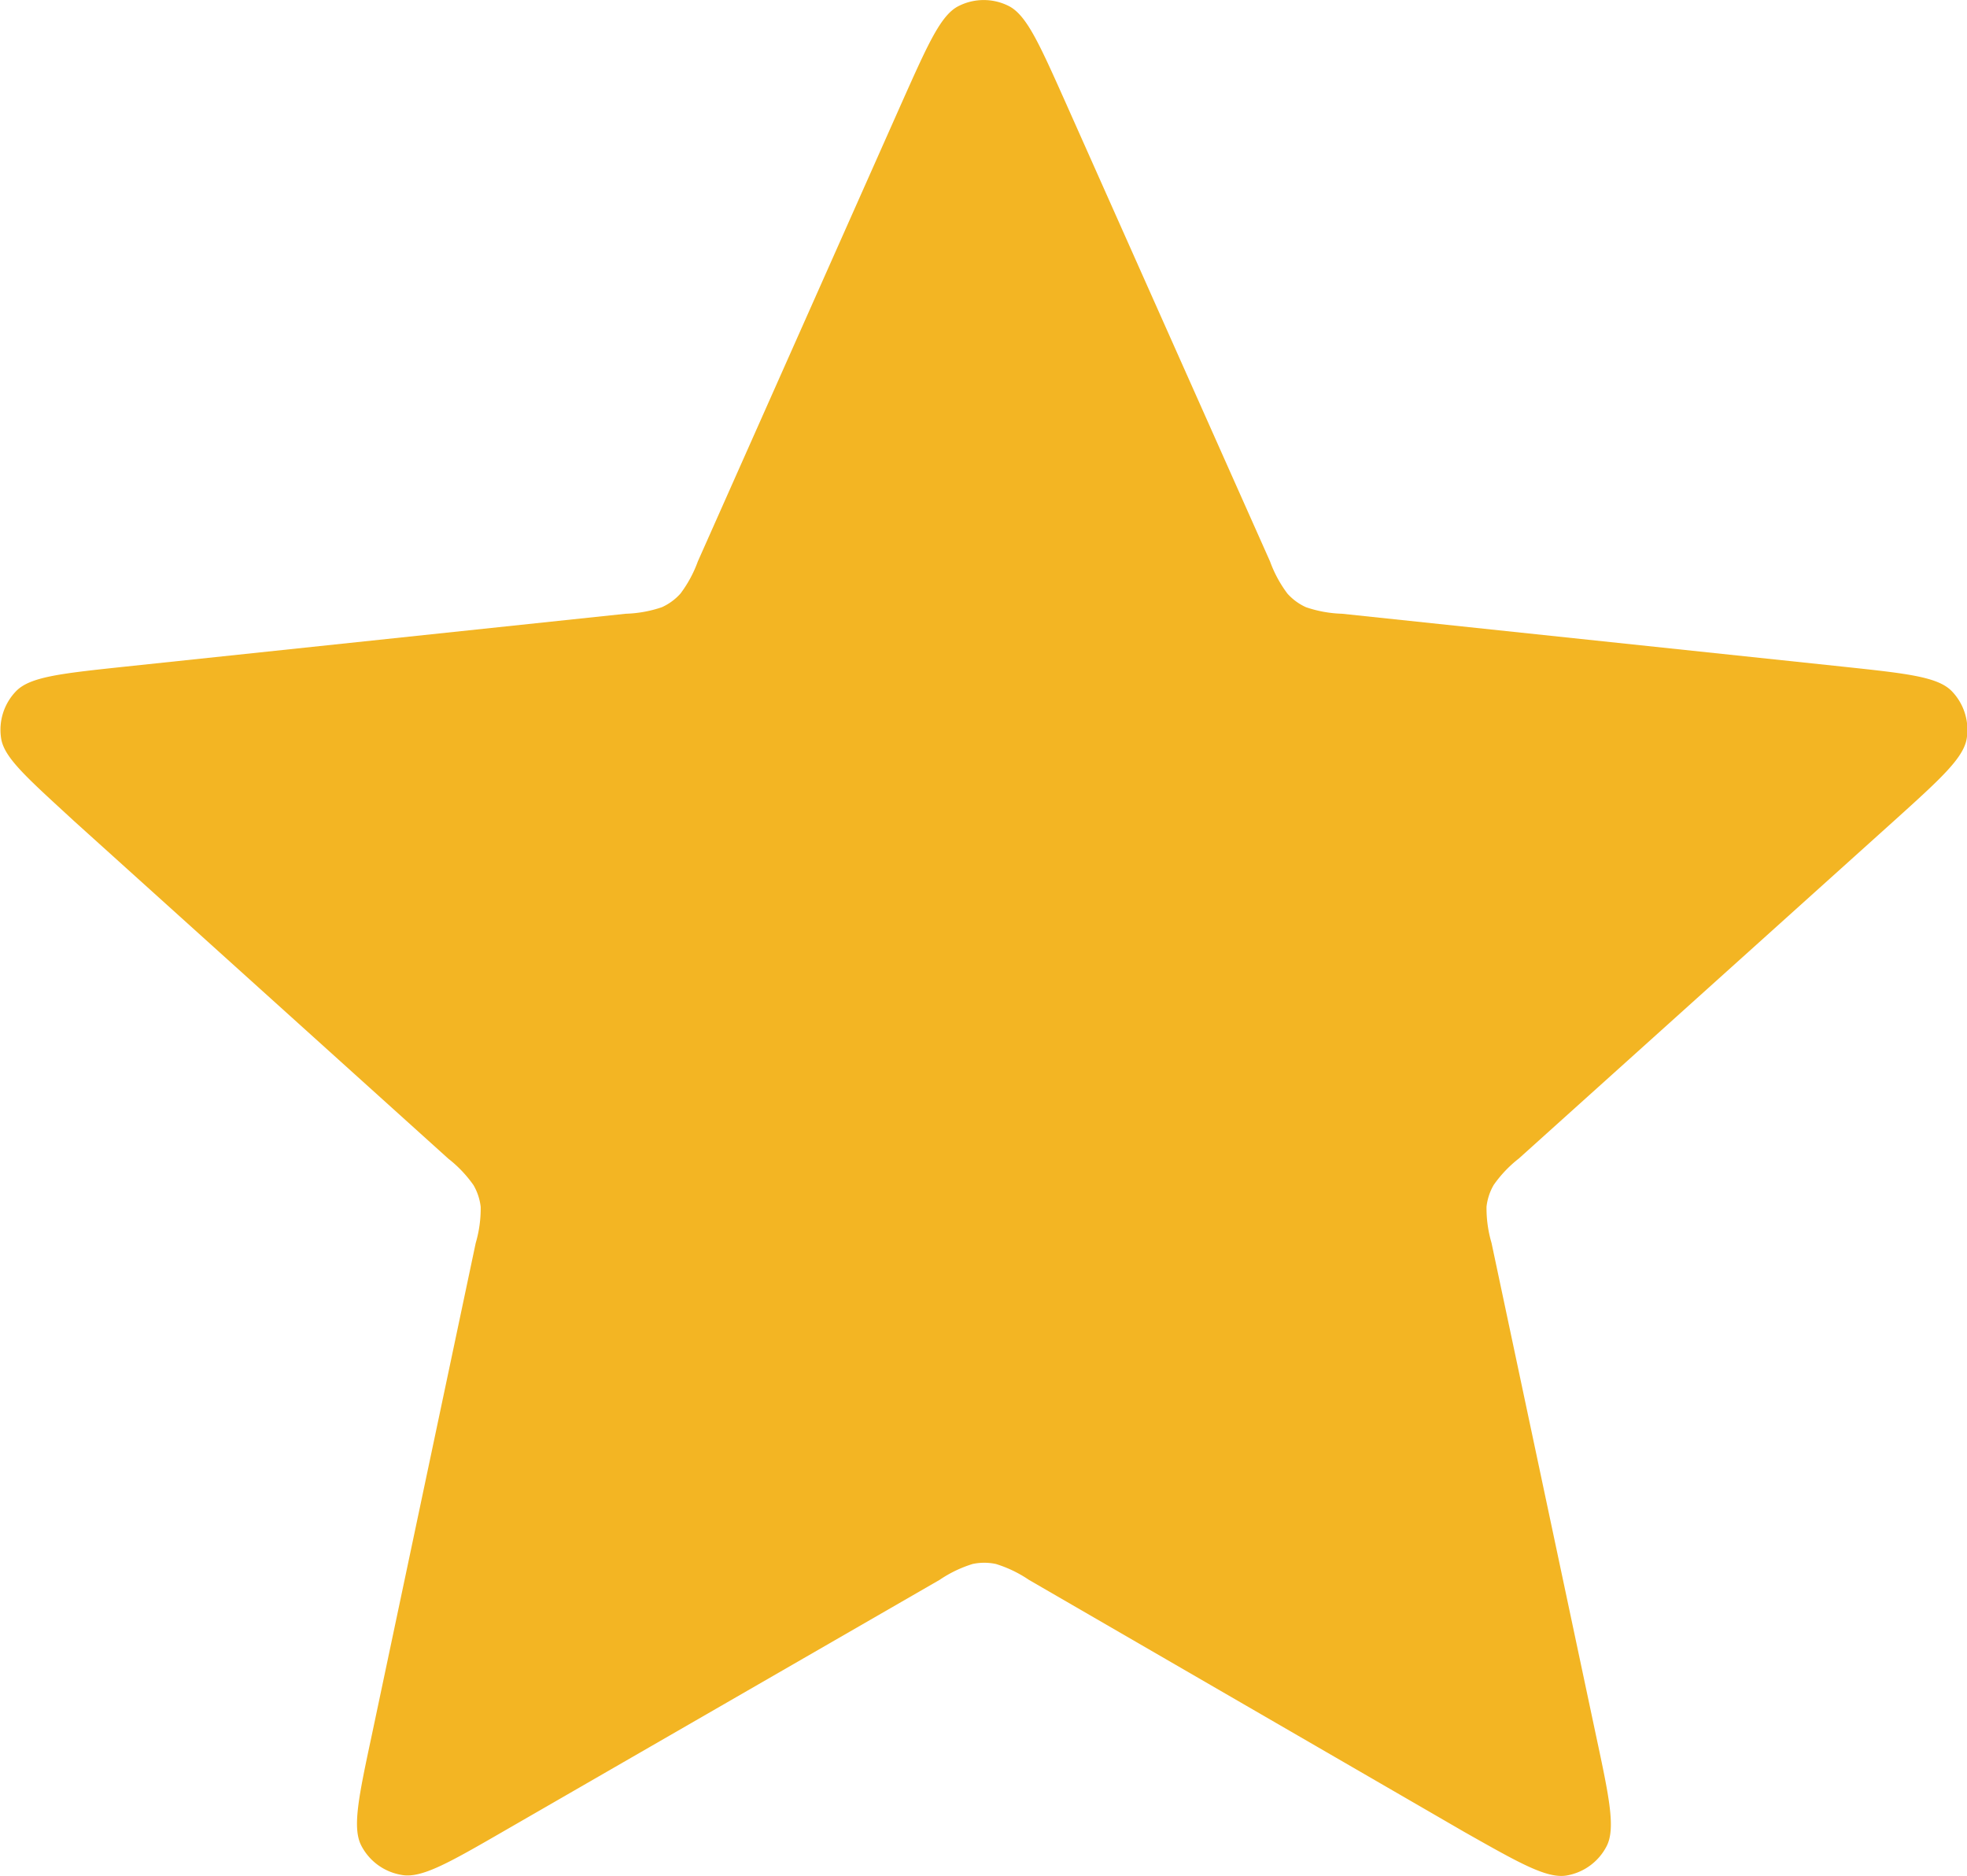 <svg xmlns="http://www.w3.org/2000/svg" width="9.068" height="8.648" viewBox="0 0 9.068 8.648">
  <path id="star-svgrepo-com_1_" data-name="star-svgrepo-com(1)" d="M7.317,3.967c.119-.266.178-.4.261-.44a.256.256,0,0,1,.228,0c.083.041.142.174.261.44l.945,2.121a.567.567,0,0,0,.08.148.256.256,0,0,0,.086.063.567.567,0,0,0,.166.03l2.31.244c.29.031.435.046.5.112a.256.256,0,0,1,.07.217c-.013.091-.122.189-.338.384L10.159,8.84a.567.567,0,0,0-.116.122.256.256,0,0,0-.033.1.566.566,0,0,0,.023.167l.482,2.272c.061.285.091.428.048.51a.256.256,0,0,1-.184.134c-.091.015-.217-.057-.47-.2L7.9,10.782a.568.568,0,0,0-.152-.073.257.257,0,0,0-.107,0,.568.568,0,0,0-.152.073l-2.012,1.16c-.253.146-.379.218-.47.2a.256.256,0,0,1-.184-.134c-.043-.082-.013-.224.048-.51L5.35,9.23a.567.567,0,0,0,.023-.167.257.257,0,0,0-.033-.1.567.567,0,0,0-.116-.122L3.5,7.286c-.217-.2-.325-.293-.338-.384a.256.256,0,0,1,.07-.217c.065-.066.21-.081.5-.112l2.31-.244a.567.567,0,0,0,.166-.03.256.256,0,0,0,.086-.063.567.567,0,0,0,.08-.148Z" transform="translate(-3.157 -3.5)" fill="#f3b523"/>
</svg>
